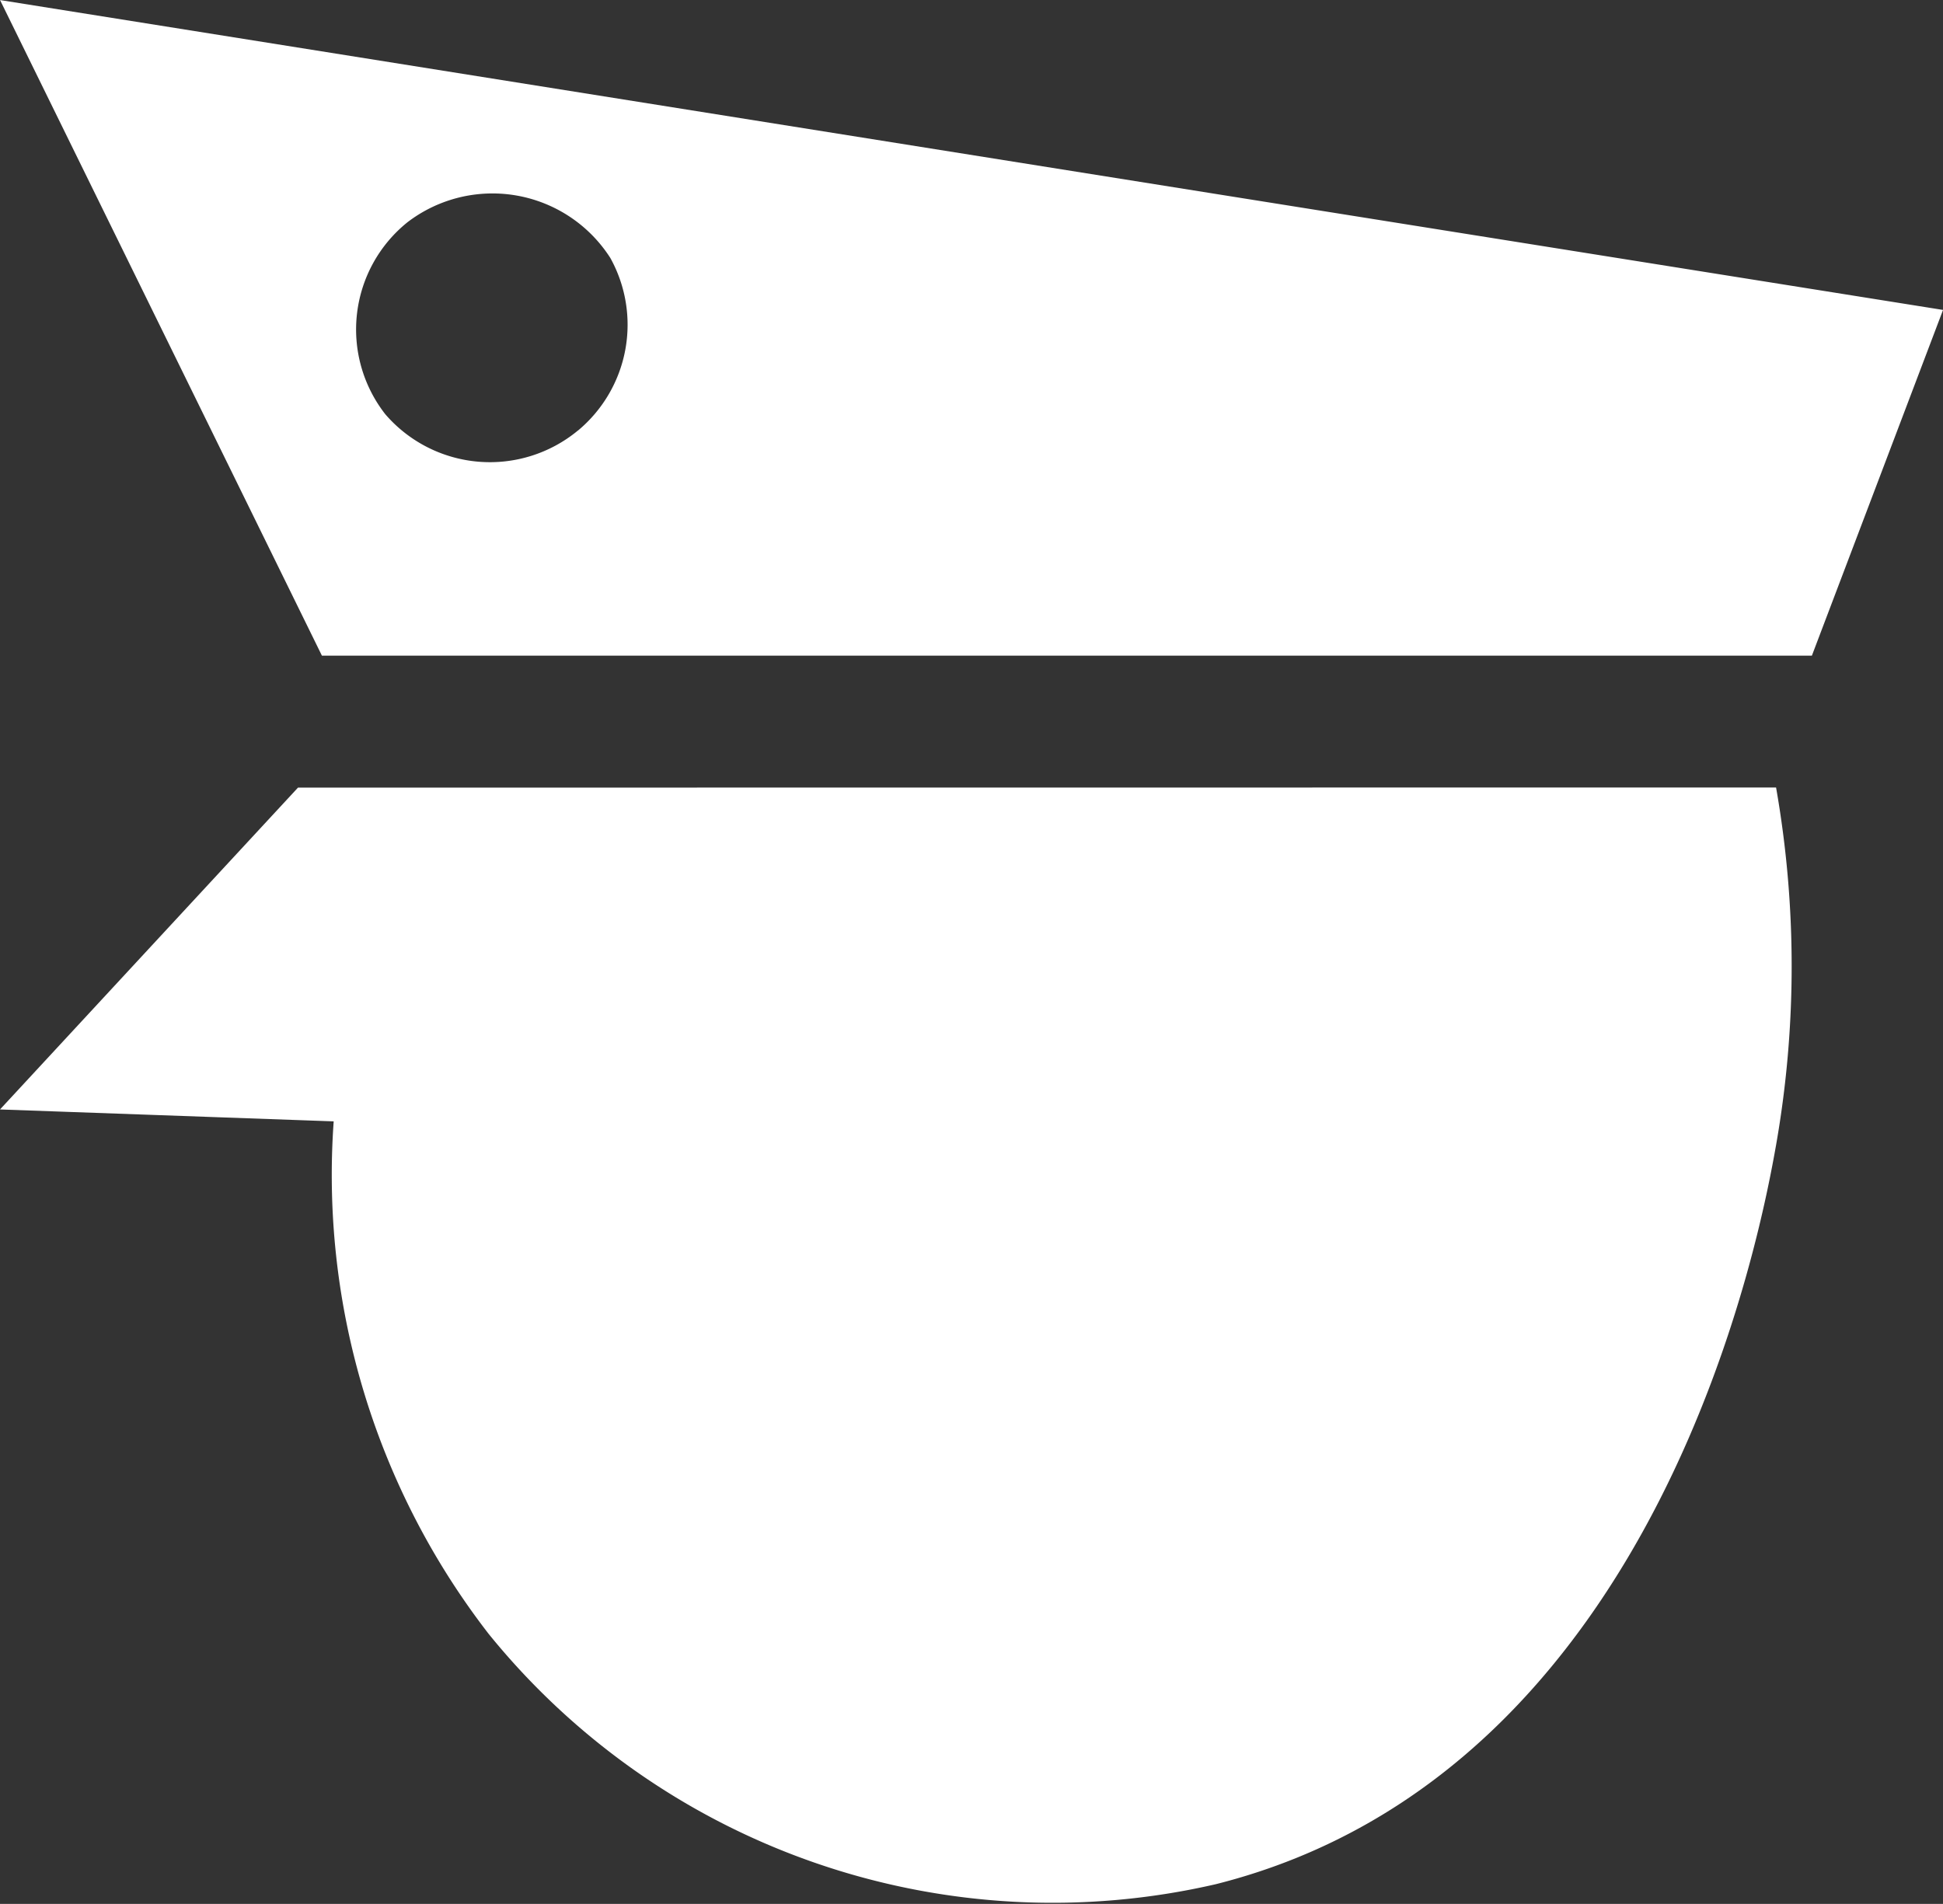 <svg id="グループ_18869" data-name="グループ 18869" xmlns="http://www.w3.org/2000/svg" xmlns:xlink="http://www.w3.org/1999/xlink" width="46" height="45.078" viewBox="0 0 46 45.078">
  <rect x="0" y="0" width="46" height="45.078" fill="#333333" stroke="none"/>
  <defs>
    <clipPath id="clip-path">
      <rect id="長方形_8518" data-name="長方形 8518" width="46" height="45.078" fill="#fff"/>
    </clipPath>
  </defs>
  <g id="グループ_18868" data-name="グループ 18868" clip-path="url(#clip-path)">
    <path id="パス_54005" data-name="パス 54005" d="M7.055,187.818,0,195.438l7.9.282a17.75,17.75,0,0,0,3.669,12.135,17.181,17.181,0,0,0,17.215,5.926c10.618-2.672,12.94-15.681,13.264-17.5a24.467,24.467,0,0,0,0-8.466Z" transform="translate(0 -169.17)" fill="#fff"/>
    <path id="パス_54006" data-name="パス 54006" d="M0,0l7.62,15.522H42.895L46,7.337,0,0M13.684,10.19a3.27,3.27,0,0,1-4.562-.382,3.258,3.258,0,0,1,.526-4.549,3.312,3.312,0,0,1,4.8.847,3.26,3.26,0,0,1-.762,4.084" transform="translate(0.001 0.001)" fill="#fff"/>
  </g>
</svg>
